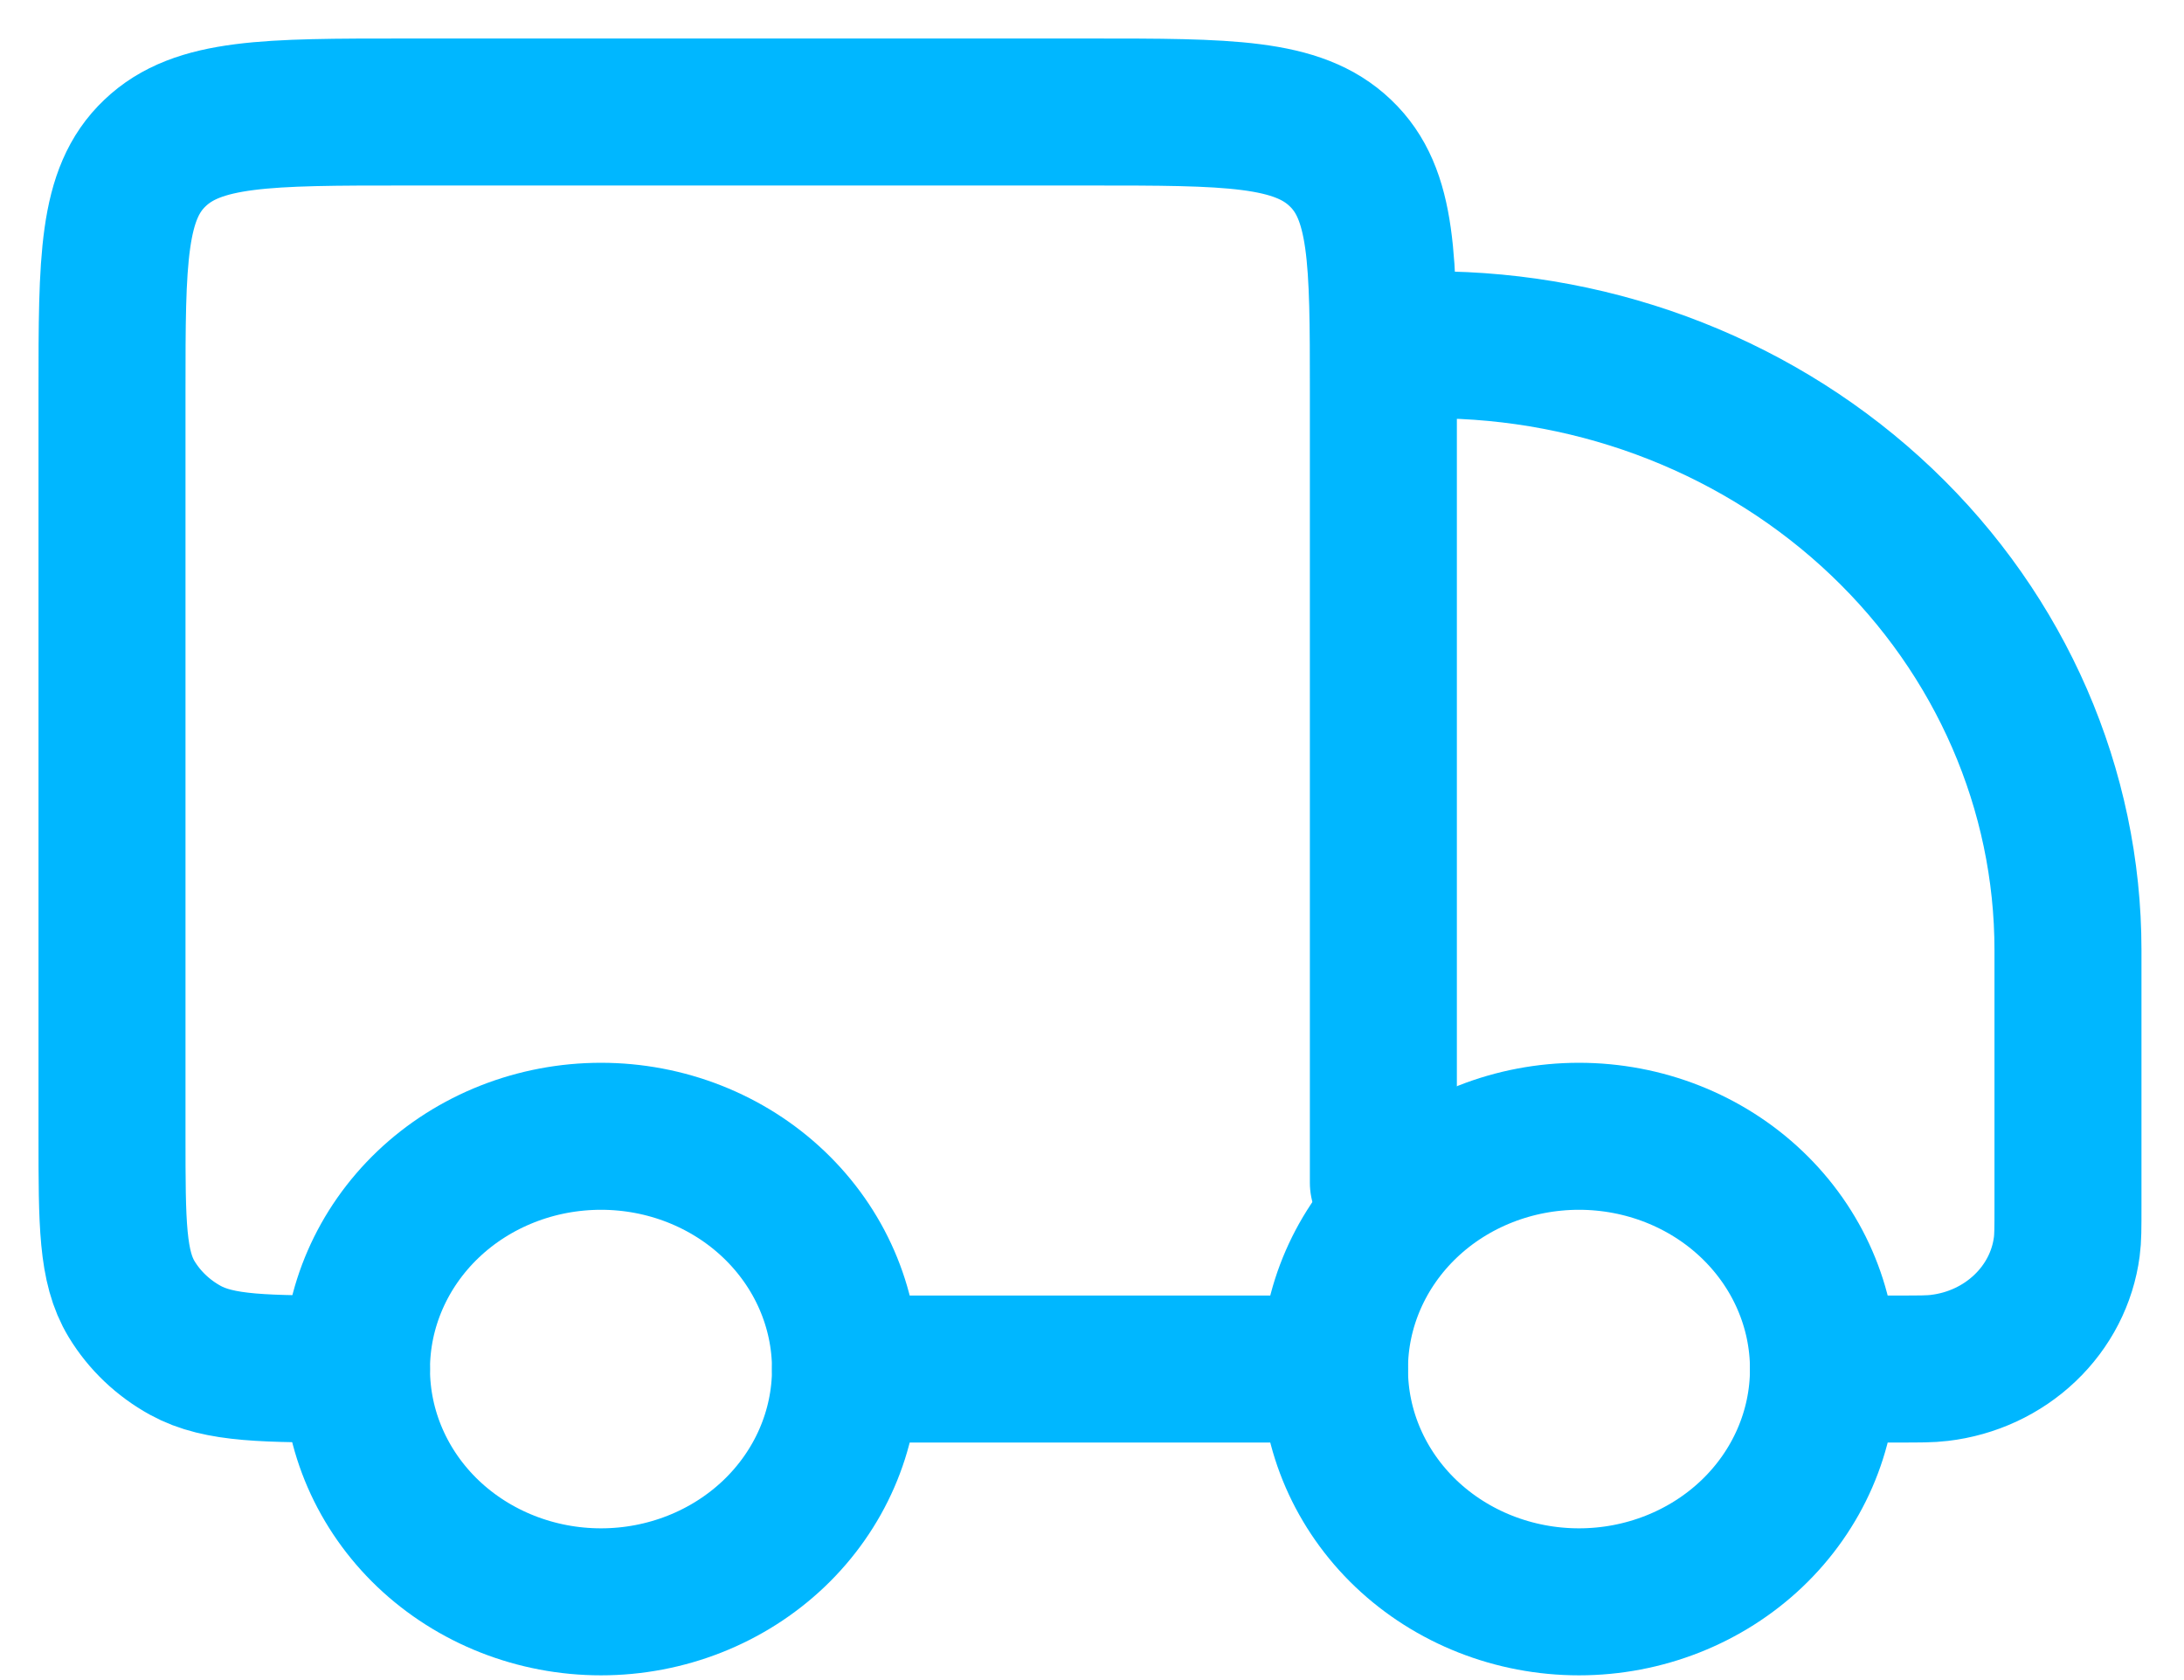 <svg xmlns="http://www.w3.org/2000/svg" fill="none" viewBox="0 0 39 30" height="30" width="39">
<path stroke-linejoin="round" stroke-linecap="round" stroke-width="2.625" stroke="#00B7FF" d="M32.562 24.446C32.562 25.549 32.102 26.606 31.283 27.386C30.464 28.165 29.354 28.603 28.196 28.603C27.038 28.603 25.927 28.165 25.108 27.386C24.29 26.606 23.83 25.549 23.83 24.446C23.83 23.344 24.29 22.287 25.108 21.507C25.927 20.727 27.038 20.29 28.196 20.29C29.354 20.29 30.464 20.727 31.283 21.507C32.102 22.287 32.562 23.344 32.562 24.446ZM15.098 24.446C15.098 25.549 14.638 26.606 13.819 27.386C13 28.165 11.89 28.603 10.732 28.603C9.574 28.603 8.463 28.165 7.644 27.386C6.826 26.606 6.366 25.549 6.366 24.446C6.366 23.344 6.826 22.287 7.644 21.507C8.463 20.727 9.574 20.29 10.732 20.29C11.89 20.29 13 20.727 13.819 21.507C14.638 22.287 15.098 23.344 15.098 24.446Z"></path>
<path stroke-linejoin="round" stroke-linecap="round" stroke-width="2.625" stroke="#00B7FF" d="M23.83 24.446H15.098M32.562 24.446H33.895C34.279 24.446 34.471 24.446 34.631 24.426C35.21 24.358 35.747 24.108 36.159 23.716C36.572 23.324 36.835 22.812 36.907 22.262C36.928 22.107 36.928 21.924 36.928 21.558V16.964C36.928 14.098 35.732 11.349 33.603 9.322C31.474 7.295 28.587 6.157 25.576 6.157M24.703 21.121V6.988C24.703 4.637 24.703 3.462 23.935 2.732C23.17 2 21.935 2 19.464 2H7.239C4.77 2 3.535 2 2.768 2.732C2 3.46 2 4.635 2 6.988V20.29C2 21.844 2 22.621 2.351 23.199C2.581 23.578 2.912 23.893 3.31 24.112C3.918 24.446 4.733 24.446 6.366 24.446"></path>
</svg>
